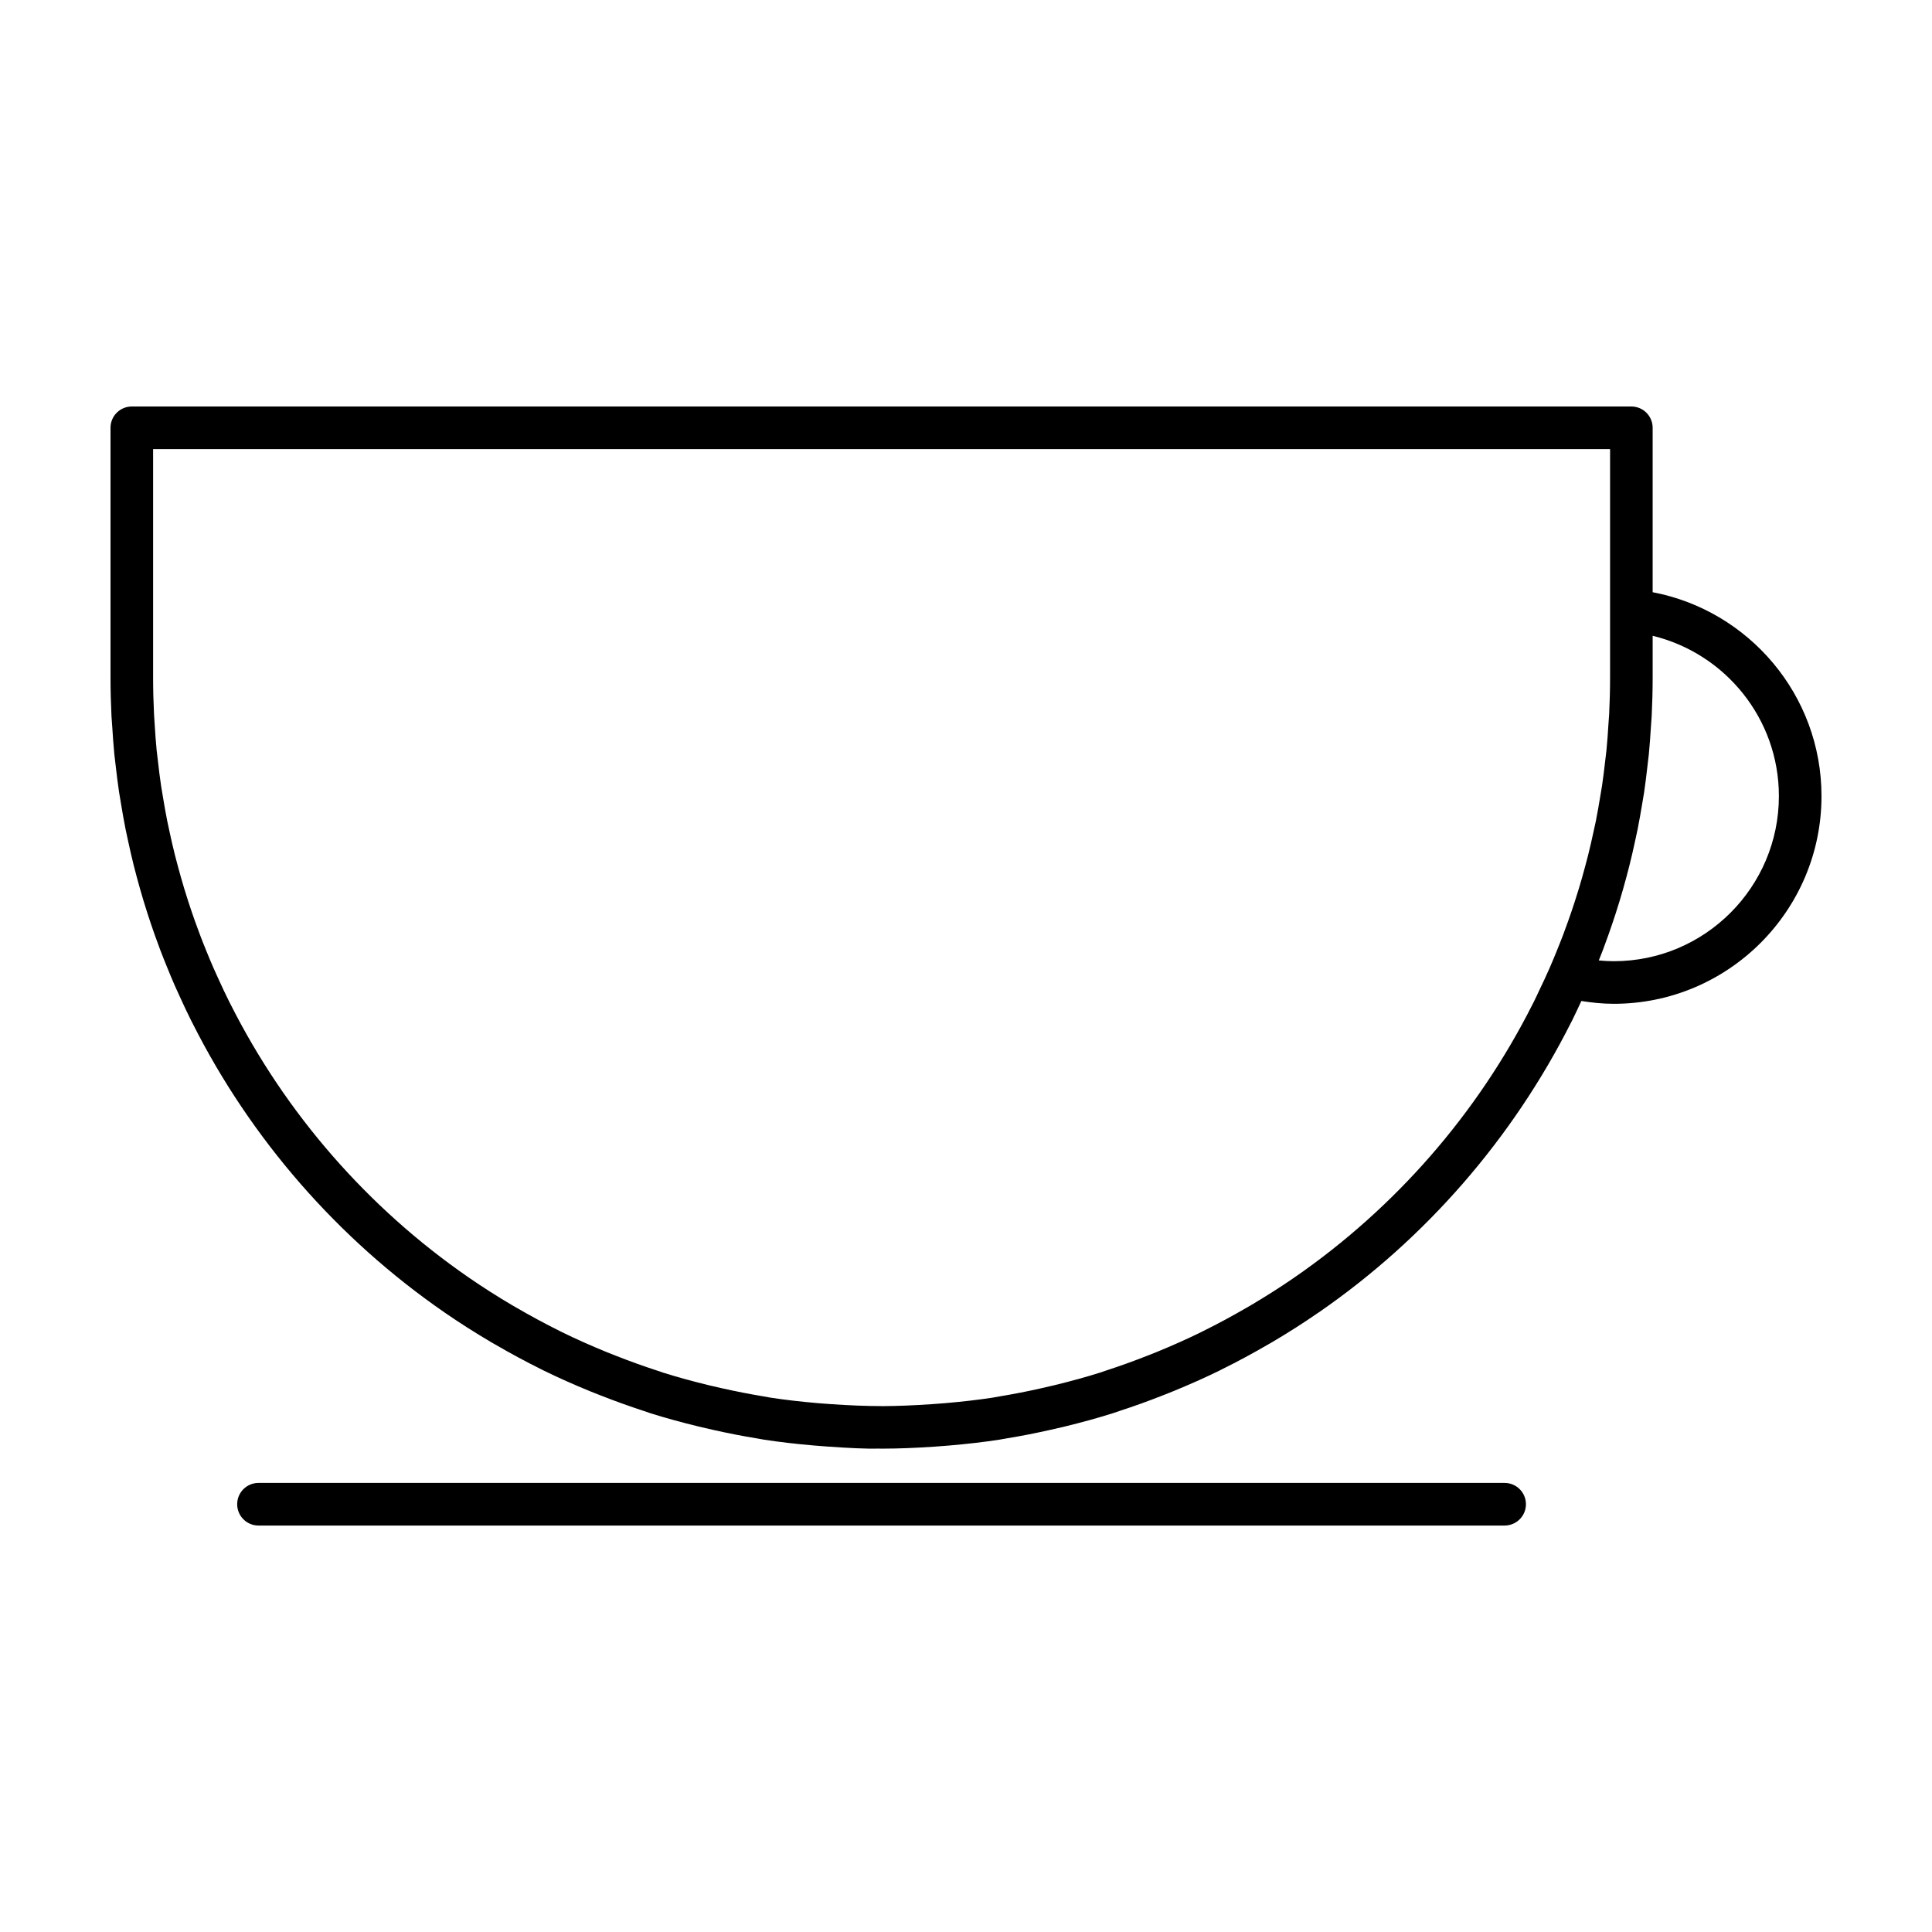<?xml version="1.0" encoding="UTF-8"?>
<!-- Uploaded to: SVG Repo, www.svgrepo.com, Generator: SVG Repo Mixer Tools -->
<svg fill="#000000" width="800px" height="800px" version="1.1" viewBox="144 144 512 512" xmlns="http://www.w3.org/2000/svg">
 <g>
  <path d="m542.74 536.99h-330.24c-3.117 0-5.644 2.523-5.644 5.648 0 3.117 2.523 5.644 5.644 5.644h330.24c3.117 0 5.648-2.523 5.648-5.644 0-3.125-2.527-5.648-5.648-5.648z"/>
  <path d="m581.97 300.94v-43.57c0-3.117-2.523-5.644-5.644-5.644h-397.39c-3.121-0.004-5.648 2.523-5.648 5.637v66.25c0 3.414 0.098 6.812 0.258 10.195l0.203 2.812c0.156 2.438 0.316 4.871 0.555 7.297l0.367 3.113c0.266 2.301 0.539 4.606 0.883 6.879l0.516 3.098c0.371 2.262 0.762 4.516 1.211 6.758l0.664 3.094c0.473 2.191 0.969 4.367 1.512 6.551l0.84 3.199c0.555 2.066 1.137 4.117 1.754 6.152 0.348 1.164 0.715 2.328 1.09 3.488 0.598 1.844 1.223 3.684 1.875 5.531 0.48 1.34 0.961 2.676 1.465 3.996 0.578 1.523 1.18 3.027 1.793 4.527 0.664 1.629 1.328 3.254 2.031 4.848l1.395 3.074c0.945 2.074 1.91 4.141 2.926 6.172l0.449 0.867c15.406 30.57 38.465 57.031 66.68 76.512 0.047 0.035 0.086 0.059 0.125 0.09 3.836 2.644 7.945 5.266 12.211 7.785l1.16 0.664c4.012 2.332 8.062 4.516 12.258 6.602 0.039 0.02 0.48 0.242 0.52 0.262 3.856 1.891 7.961 3.727 12.566 5.606l2.656 1.047c3.754 1.477 7.551 2.84 11.391 4.098l1.824 0.621c3.879 1.219 8.035 2.363 12.699 3.5 1.246 0.309 2.492 0.59 3.734 0.863 3.856 0.867 7.734 1.633 11.672 2.277l1.879 0.332c4.012 0.621 8.395 1.129 13.395 1.562 1.254 0.109 2.504 0.203 3.754 0.289 5.234 0.359 9.617 0.605 13.531 0.523 0.133 0.004 0.297 0.012 0.457 0.012 0.102 0 0.223 0 0.301-0.004 4.18-0.004 8.566-0.176 13.793-0.527 1.258-0.086 2.516-0.176 3.758-0.289 5.004-0.434 9.383-0.941 13.41-1.562l1.879-0.332c3.93-0.641 7.809-1.41 11.648-2.273 1.254-0.277 2.504-0.559 3.742-0.863 4.672-1.137 8.828-2.289 12.699-3.508l1.812-0.613c3.856-1.254 7.652-2.621 11.395-4.098l2.664-1.055c4.578-1.875 8.691-3.707 12.52-5.586l0.77-0.395c3.977-1.965 8.02-4.144 12.5-6.746l0.691-0.398c4.273-2.523 8.383-5.144 11.871-7.57 0.176-0.102 0.352-0.215 0.523-0.344 28.191-19.477 51.23-45.922 66.801-76.805 0.016-0.031 0.266-0.516 0.277-0.539 0.84-1.684 1.637-3.406 2.434-5.129 2.812 0.441 5.668 0.742 8.602 0.742 30.348 0 55.039-24.691 55.039-55.039 0-26.828-19.305-49.199-44.742-54.035zm-15.684 63.543c-0.449 2.07-0.91 4.125-1.426 6.172l-0.797 3.027c-0.523 1.949-1.066 3.883-1.652 5.812-0.332 1.102-0.68 2.195-1.031 3.281-0.562 1.75-1.152 3.488-1.77 5.219-0.449 1.266-0.906 2.523-1.379 3.785-0.535 1.41-1.098 2.812-1.664 4.195-0.012 0.02-0.016 0.047-0.023 0.07-0.629 1.535-1.254 3.062-1.926 4.59l-1.309 2.898c-0.43 0.934-0.883 1.855-1.32 2.781-0.48 1.02-0.941 2.039-1.441 3.043l-0.43 0.836c-14.57 28.902-36.375 53.918-63.059 72.332-0.031 0.023-0.066 0.047-0.102 0.074-3.613 2.488-7.496 4.957-11.543 7.352l-1.078 0.621c-3.797 2.207-7.629 4.273-11.371 6.121l-0.711 0.363c-3.633 1.785-7.512 3.516-11.855 5.297l-2.519 0.992c-3.535 1.391-7.125 2.684-10.77 3.871l-1.699 0.574c-3.637 1.145-7.559 2.227-11.996 3.309-1.164 0.281-2.344 0.551-3.527 0.816-3.633 0.816-7.301 1.543-10.992 2.144l-1.793 0.324c-3.769 0.578-7.906 1.059-12.656 1.473-1.18 0.102-2.363 0.188-3.559 0.266-4.793 0.328-8.812 0.488-13.02 0.52-0.176-0.004-0.383-0.016-0.484-0.016-3.918-0.004-8.066-0.168-13.047-0.504-1.184-0.082-2.371-0.168-3.547-0.266-4.75-0.414-8.891-0.898-12.641-1.473l-1.793-0.324c-3.707-0.609-7.371-1.336-11.02-2.152-1.168-0.262-2.348-0.523-3.523-0.812-4.422-1.078-8.352-2.16-11.98-3.301l-1.723-0.586c-3.637-1.18-7.219-2.473-10.762-3.871l-2.508-0.988c-4.359-1.785-8.238-3.516-11.855-5.289l-0.711-0.363c-3.75-1.859-7.57-3.918-11.355-6.117l-1.098-0.629c-3.969-2.344-7.785-4.769-11.465-7.301-0.055-0.039-0.109-0.082-0.168-0.121-26.684-18.414-48.488-43.43-63.059-72.332l-0.43-0.84c-0.957-1.91-1.863-3.859-2.754-5.809l-1.32-2.918c-0.672-1.512-1.293-3.043-1.918-4.57-0.578-1.414-1.148-2.836-1.688-4.277-0.48-1.258-0.938-2.523-1.387-3.773-0.613-1.727-1.203-3.473-1.77-5.223-0.352-1.094-0.695-2.188-1.031-3.285-0.586-1.926-1.129-3.863-1.738-6.121l-0.715-2.715c-0.516-2.039-0.984-4.102-1.43-6.176l-0.625-2.922c-0.422-2.109-0.789-4.242-1.145-6.387l-0.484-2.918c-0.324-2.156-0.586-4.328-0.832-6.508l-0.348-2.941c-0.227-2.281-0.379-4.578-0.523-6.887l-0.172-2.676c-0.156-3.195-0.242-6.402-0.242-9.637v-60.605h386.11v60.605c0 3.234-0.09 6.445-0.242 9.629l-0.191 2.68c-0.141 2.297-0.297 4.602-0.523 6.887l-0.348 2.938c-0.246 2.176-0.508 4.352-0.832 6.516l-0.488 2.918c-0.348 2.137-0.719 4.266-1.137 6.379zm5.387 34.246c-1.34 0-2.664-0.086-3.977-0.203 0.363-0.91 0.734-1.82 1.082-2.742 0.504-1.328 0.988-2.672 1.465-4.016 0.648-1.828 1.273-3.672 1.879-5.531 0.371-1.152 0.742-2.312 1.09-3.473 0.621-2.035 1.195-4.09 1.828-6.43l0.766-2.934c0.543-2.16 1.043-4.348 1.512-6.531l0.672-3.109c0.441-2.238 0.836-4.492 1.211-6.75l0.516-3.094c0.336-2.281 0.613-4.586 0.875-6.906l0.363-3.094c0.242-2.414 0.402-4.852 0.555-7.289l0.203-2.828c0.16-3.375 0.258-6.777 0.258-10.188v-11.117c19.164 4.644 33.453 21.902 33.453 42.477 0 24.129-19.621 43.758-43.75 43.758z"/>
 </g>
</svg>